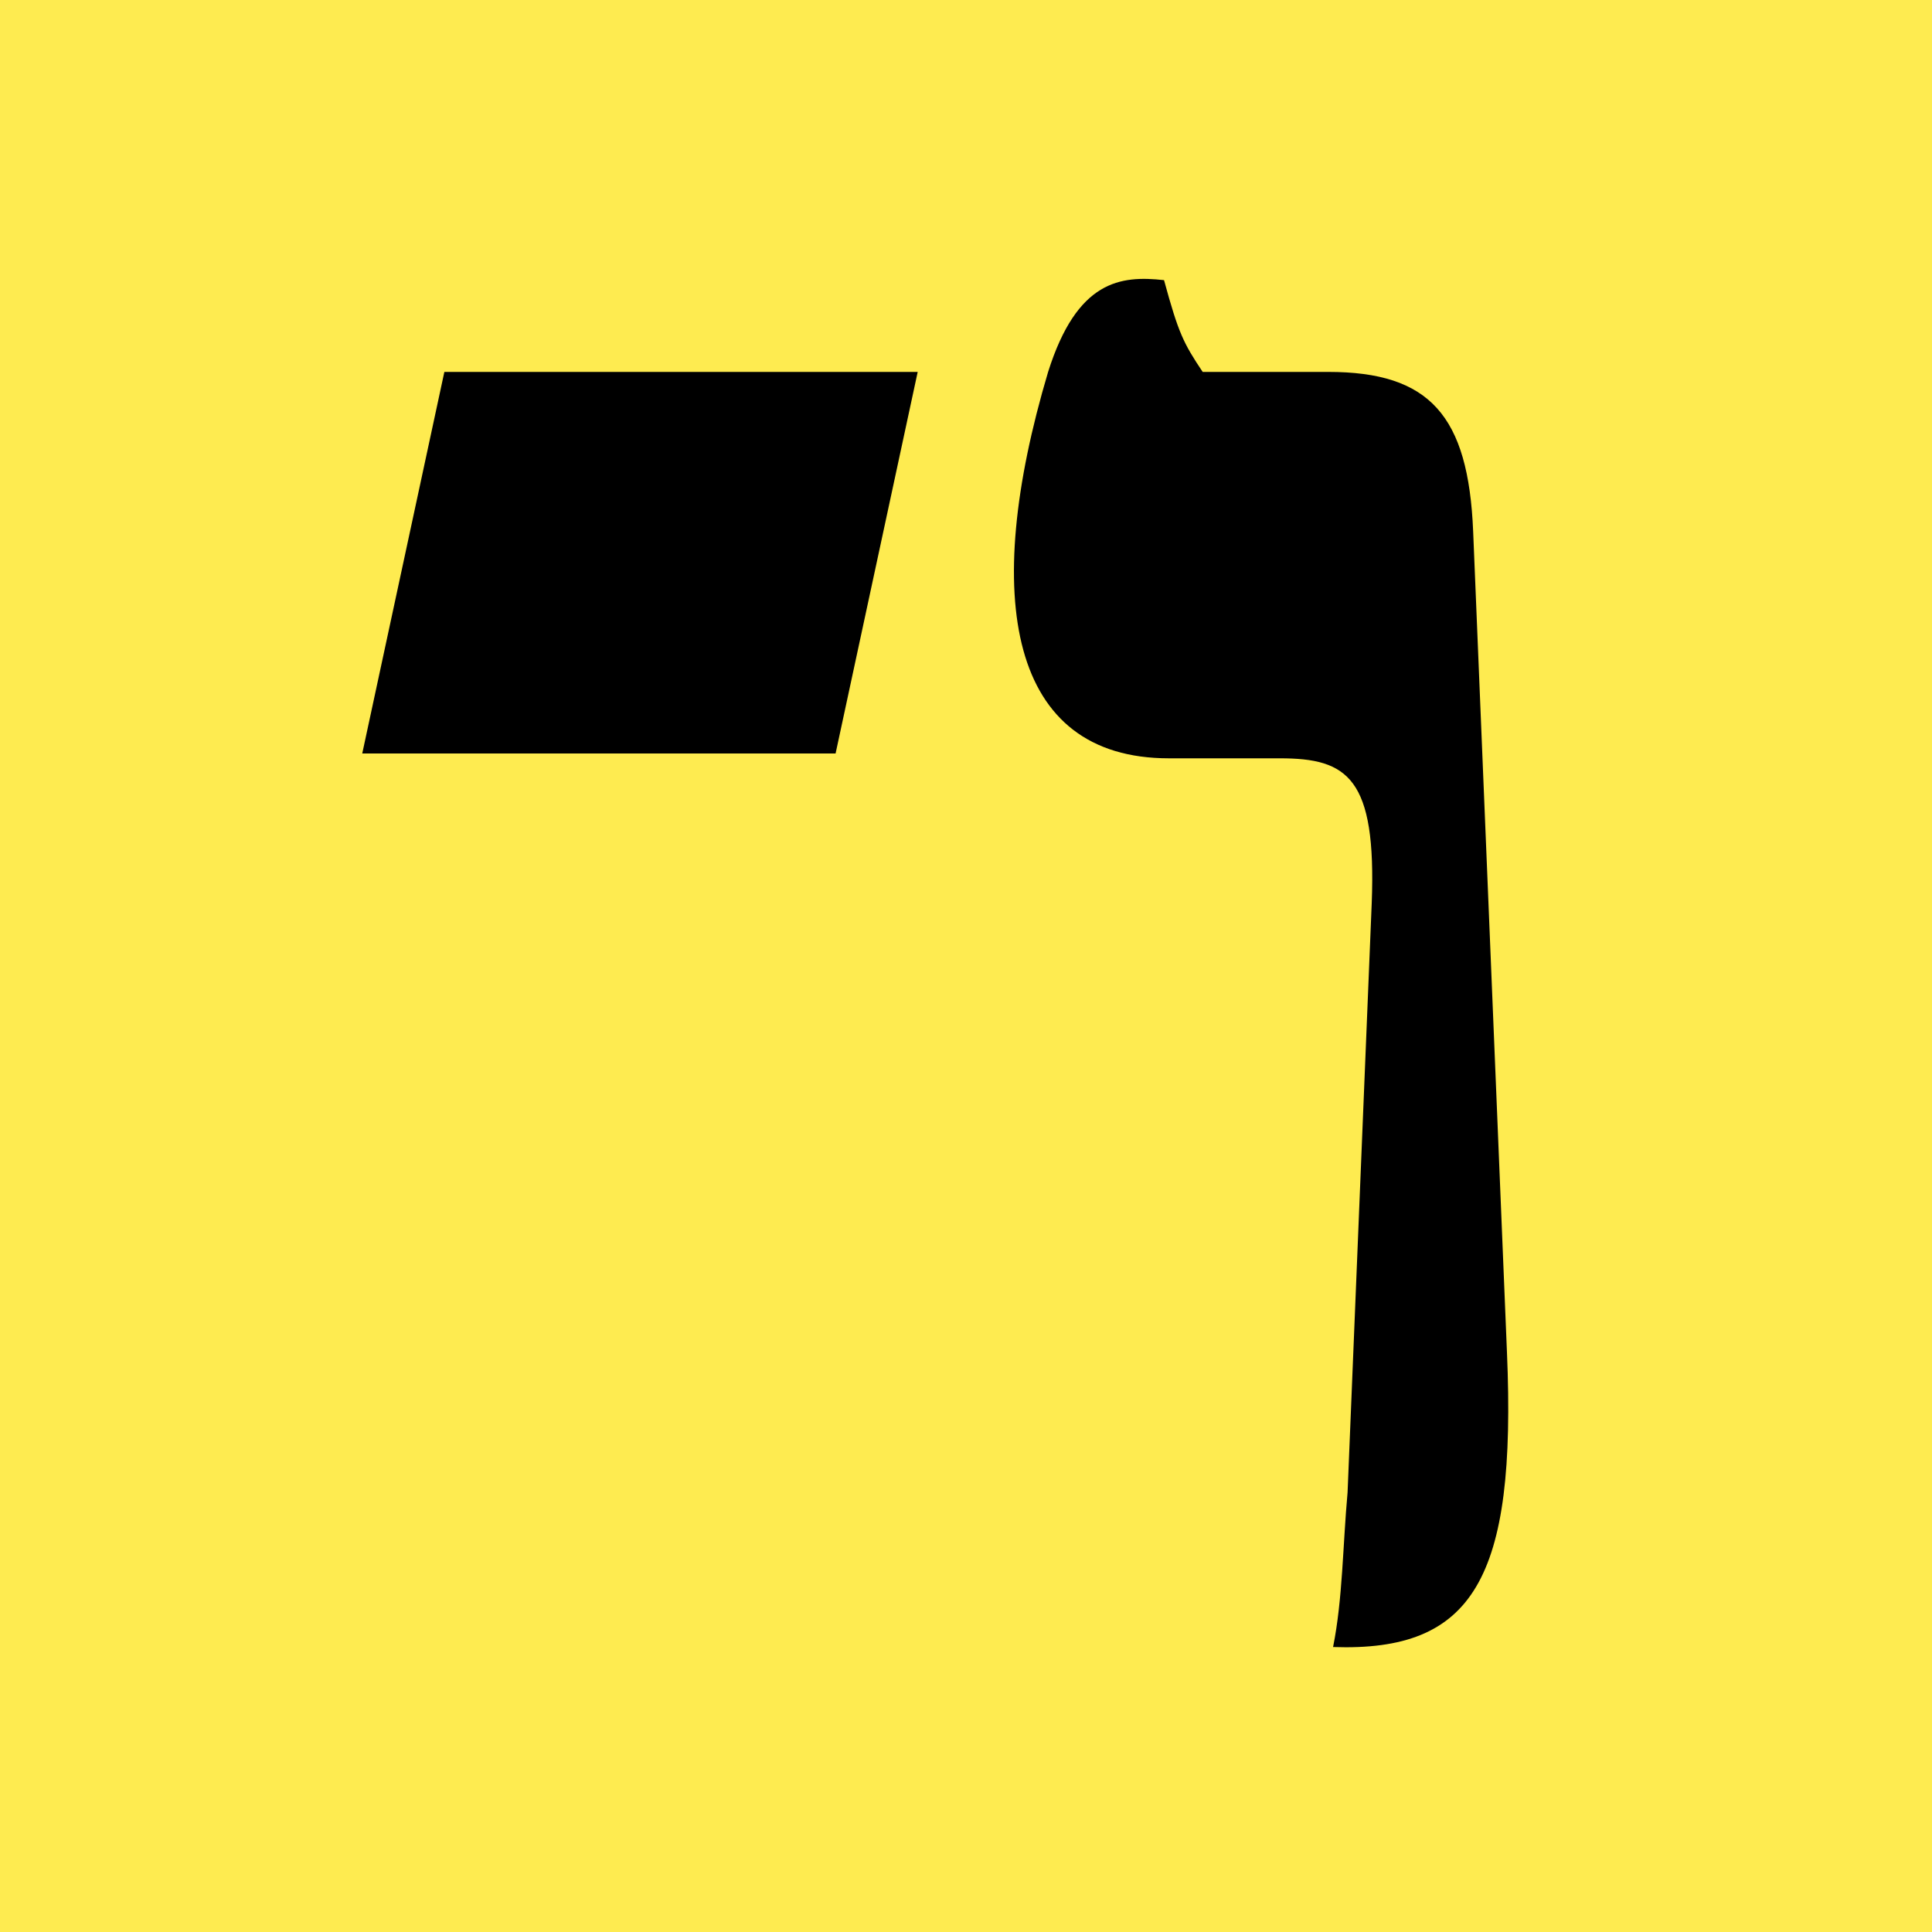 <?xml version="1.0" encoding="UTF-8"?>
<svg xmlns="http://www.w3.org/2000/svg" xmlns:xlink="http://www.w3.org/1999/xlink" version="1.1" id="Layer_1" x="0px" y="0px" viewBox="0 0 40 40" style="enable-background:new 0 0 40 40;" xml:space="preserve">
<style type="text/css">
	.st0{fill:#FEEB50;}
</style>
<rect class="st0" width="40" height="40"></rect>
<g>
	<path d="M9.2,7.7H19l-1.7,7.9H7.5L9.2,7.7z"></path>
	<path d="M27.6,34.1c0.2-1,0.2-2.1,0.3-3.2l0.5-12.2c0.1-2.6-0.5-3-1.9-3h-2.3c-3.3,0-3.9-3.3-2.5-8c0.6-1.9,1.5-2,2.4-1.9   c0.3,1.1,0.4,1.3,0.8,1.9h2.6c2.1,0,2.9,0.9,3,3.3l0.7,17C31.4,32.7,30.5,34.2,27.6,34.1z"></path>
</g>
</svg>
